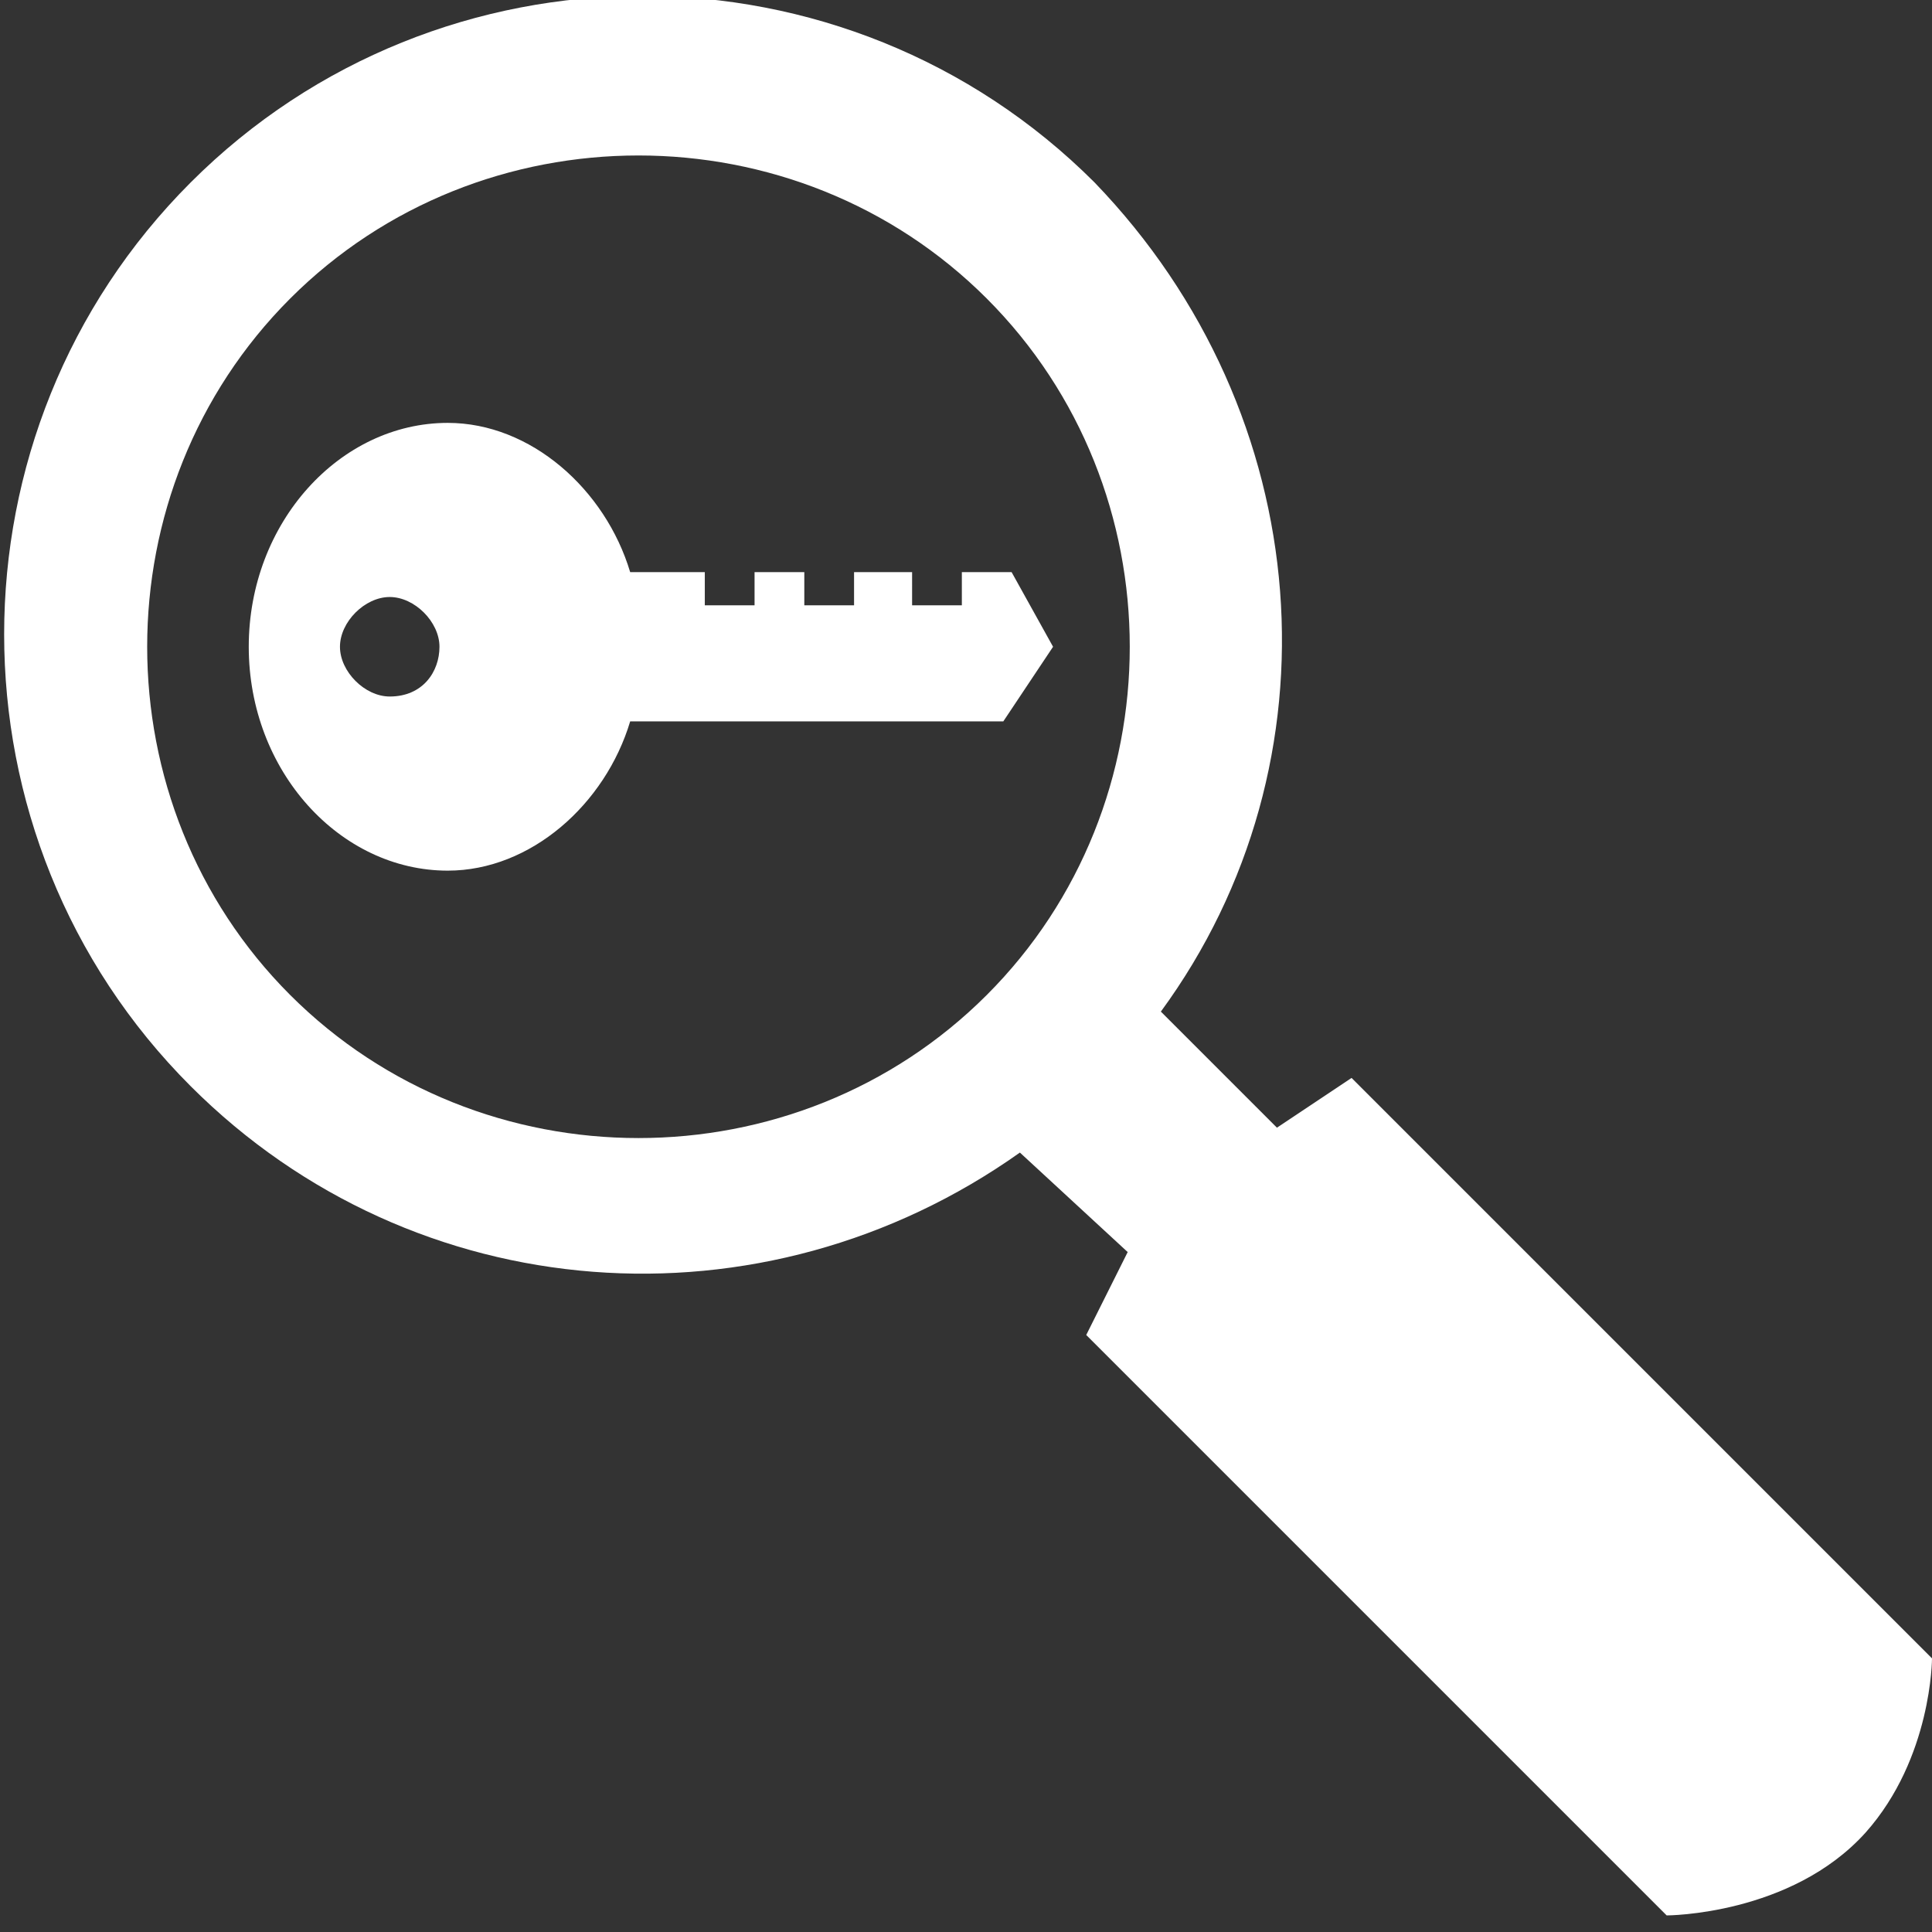 <?xml version="1.0" encoding="utf-8"?>
<!-- Generator: Adobe Illustrator 18.0.0, SVG Export Plug-In . SVG Version: 6.00 Build 0)  -->
<!DOCTYPE svg PUBLIC "-//W3C//DTD SVG 1.1//EN" "http://www.w3.org/Graphics/SVG/1.1/DTD/svg11.dtd">
<svg version="1.1" id="Capa_1" xmlns="http://www.w3.org/2000/svg" xmlns:xlink="http://www.w3.org/1999/xlink" x="0px" y="0px"
	 viewBox="0 0 23.3 23.3" enable-background="new 0 0 23.3 23.3" xml:space="preserve">
<rect x="0" y="0" width="23.3" height="23.3" fill="#333333" stroke="none"/>
<g>
	<path fill="#FFFFFF" d="M12.2,6.9h-0.6v0.4l-0.6,0V6.9l-0.7,0v0.4l-0.6,0V6.9l-0.6,0v0.4l-0.6,0l0-0.4l-0.9,0
		c-0.3-1-1.2-1.8-2.2-1.8c-1.3,0-2.4,1.2-2.4,2.7c0,1.5,1.1,2.7,2.4,2.7c1,0,1.9-0.8,2.2-1.8l4.5,0l0.6-0.9L12.2,6.9z M4.7,8.4
		c-0.3,0-0.6-0.3-0.6-0.6c0-0.3,0.3-0.6,0.6-0.6c0.3,0,0.6,0.3,0.6,0.6C5.3,8.1,5.1,8.4,4.7,8.4z"/>
	<path fill="#FFFFFF" d="M23.3,20l-7-7l-0.9,0.6L14,12.2c2.2-3,1.9-7.2-0.8-10c-3-3-7.9-3-10.9,0s-3,7.9,0,10.9
		c2.7,2.7,6.9,3,10,0.8l1.3,1.2l-0.5,1l7,7c0,0,1.5,0,2.4-1C23.3,21.2,23.3,20,23.3,20z M3.5,12c-2.3-2.3-2.3-6.1,0-8.4
		c2.3-2.3,6.1-2.3,8.4,0c2.3,2.3,2.3,6.1,0,8.4C9.6,14.3,5.8,14.3,3.5,12z"/>
</g>
</svg>
